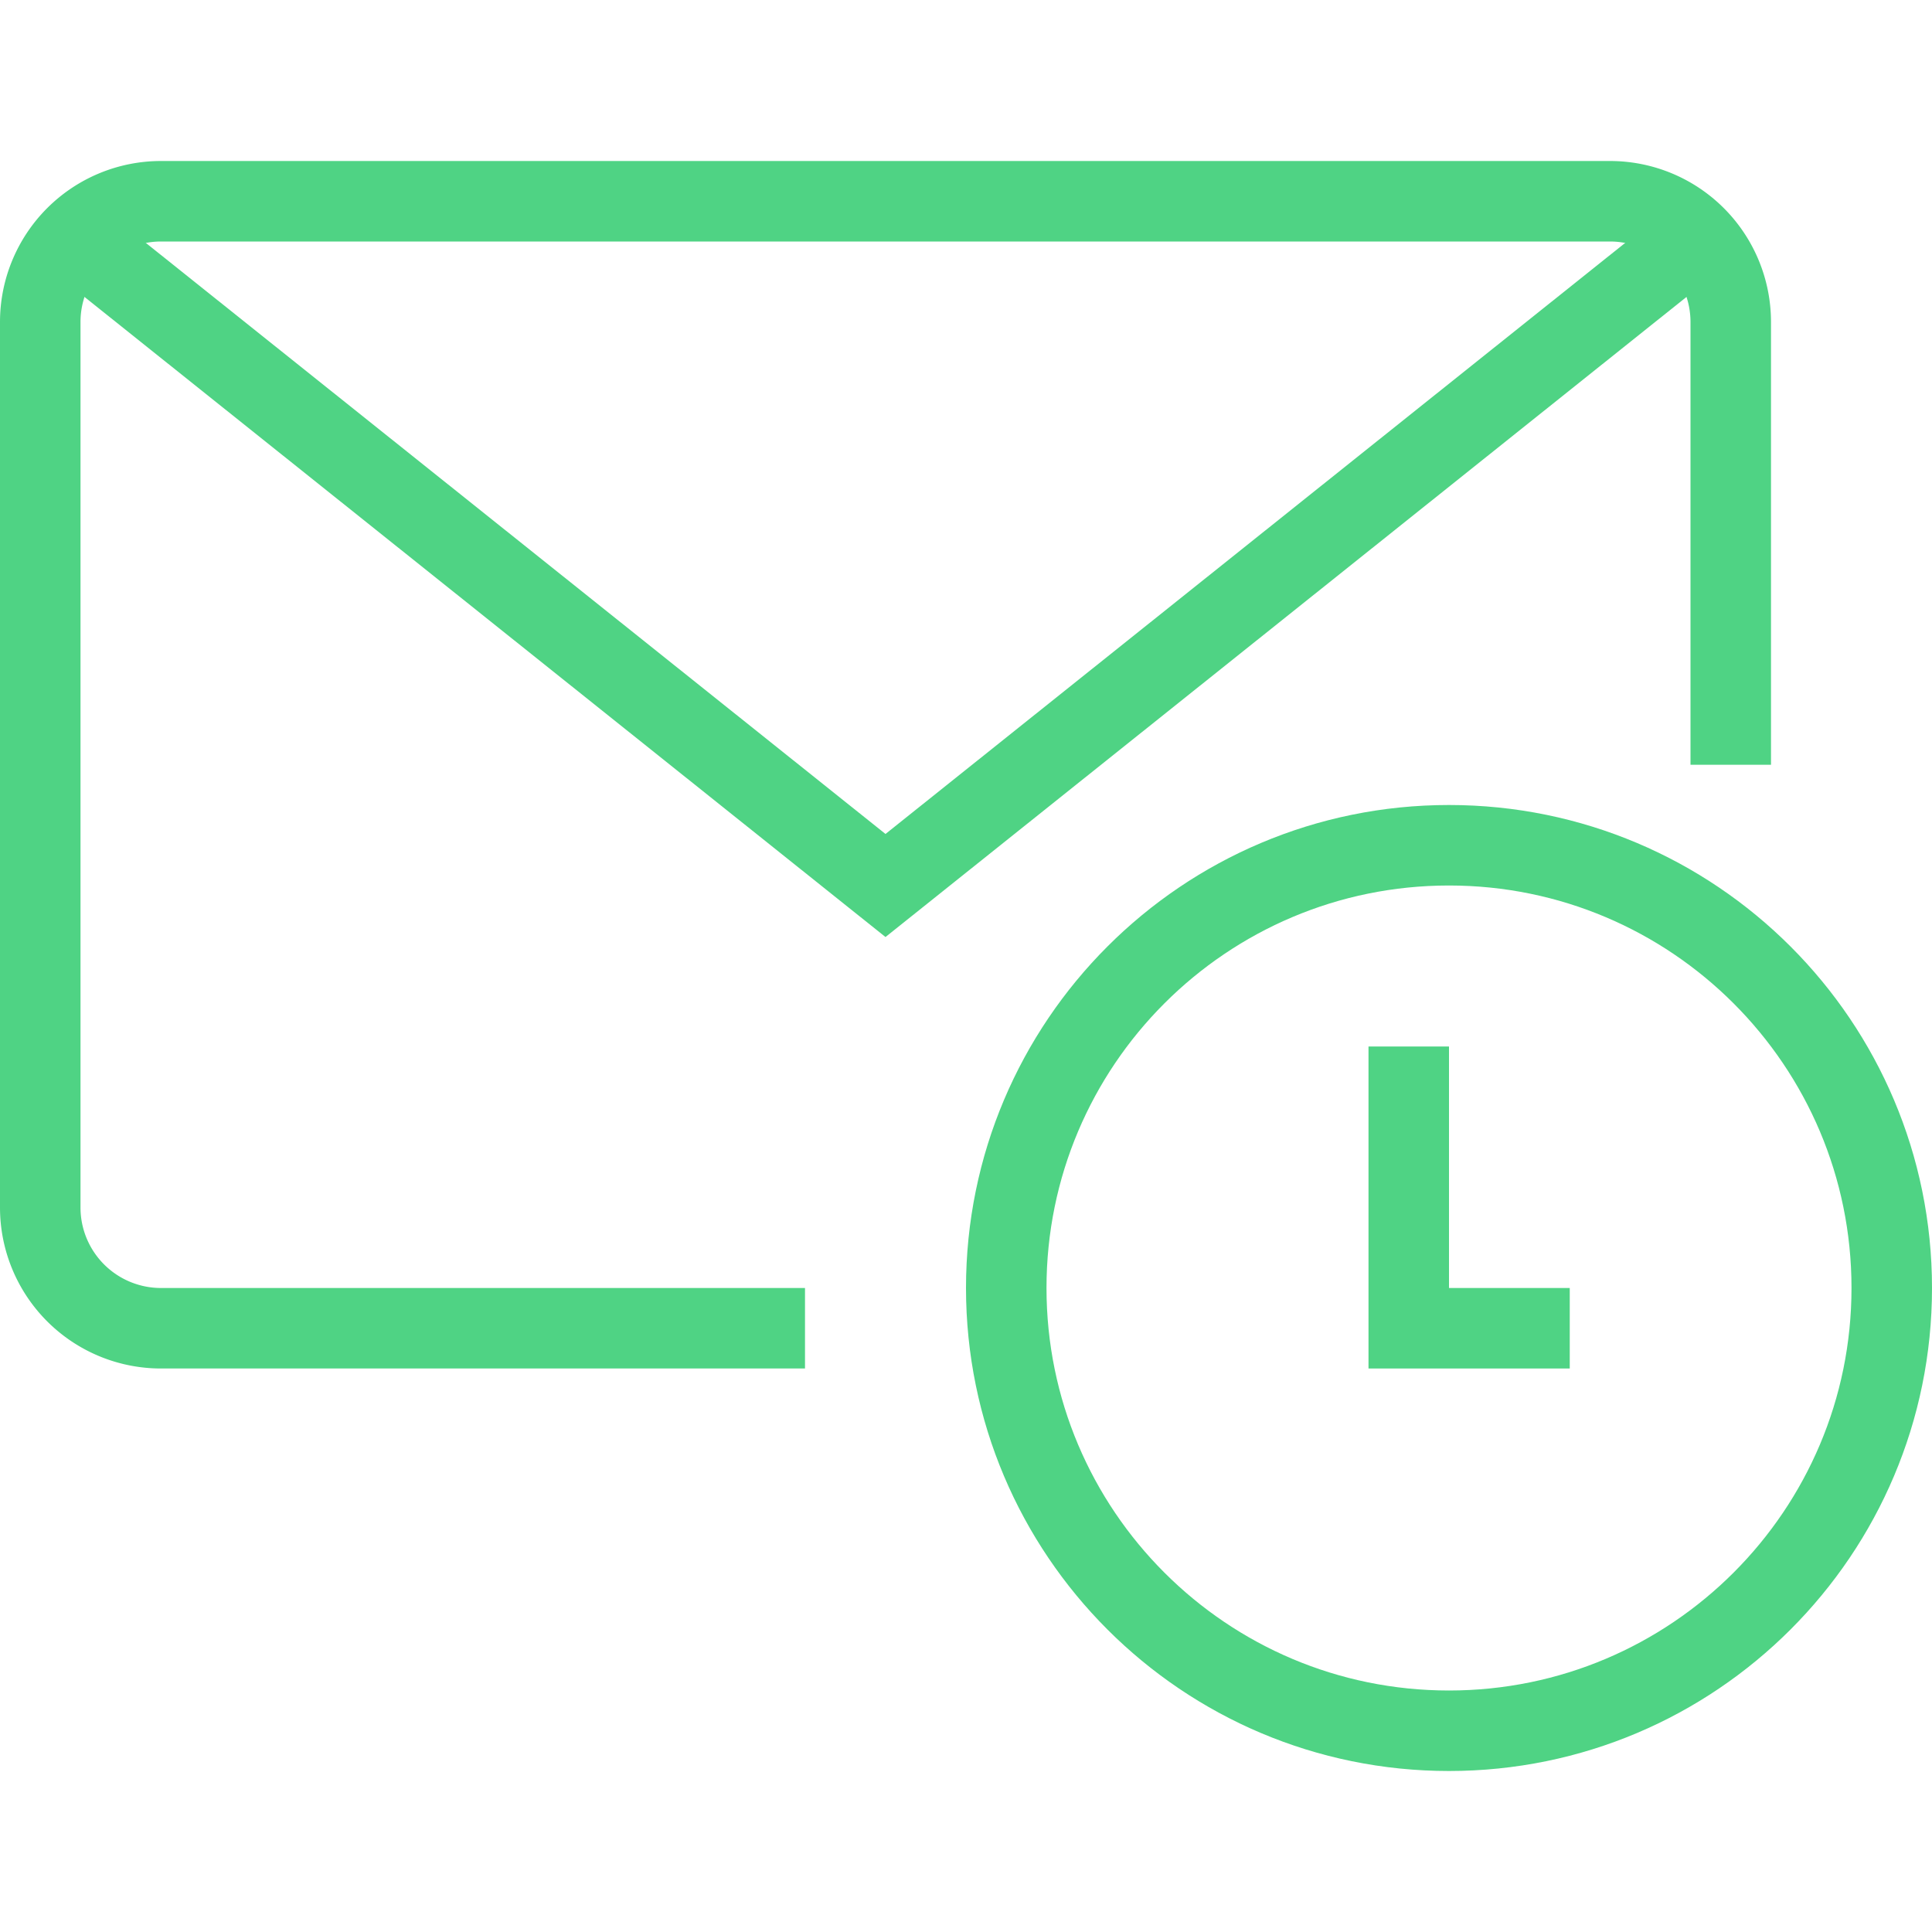 <svg xmlns="http://www.w3.org/2000/svg" viewBox="0 0 48 48" style="stroke: #4fd384;">
  <g stroke-width="2" fill="none" fill-rule="evenodd">
    <path d="M20 33H4a3 3 0 0 1-3-3V8a3 3 0 0 1 3-3h36a3 3 0 0 1 3 3v11"/>
    <path d="M42.14 5.906L22 22 1.86 5.906M47 32c0 6.075-4.926 11-11 11-6.075 0-11-4.925-11-11s4.925-11 11-11c6.074 0 11 4.925 11 11z"/>
    <path d="M39 33h-4v-7"/>
  </g>
</svg>
